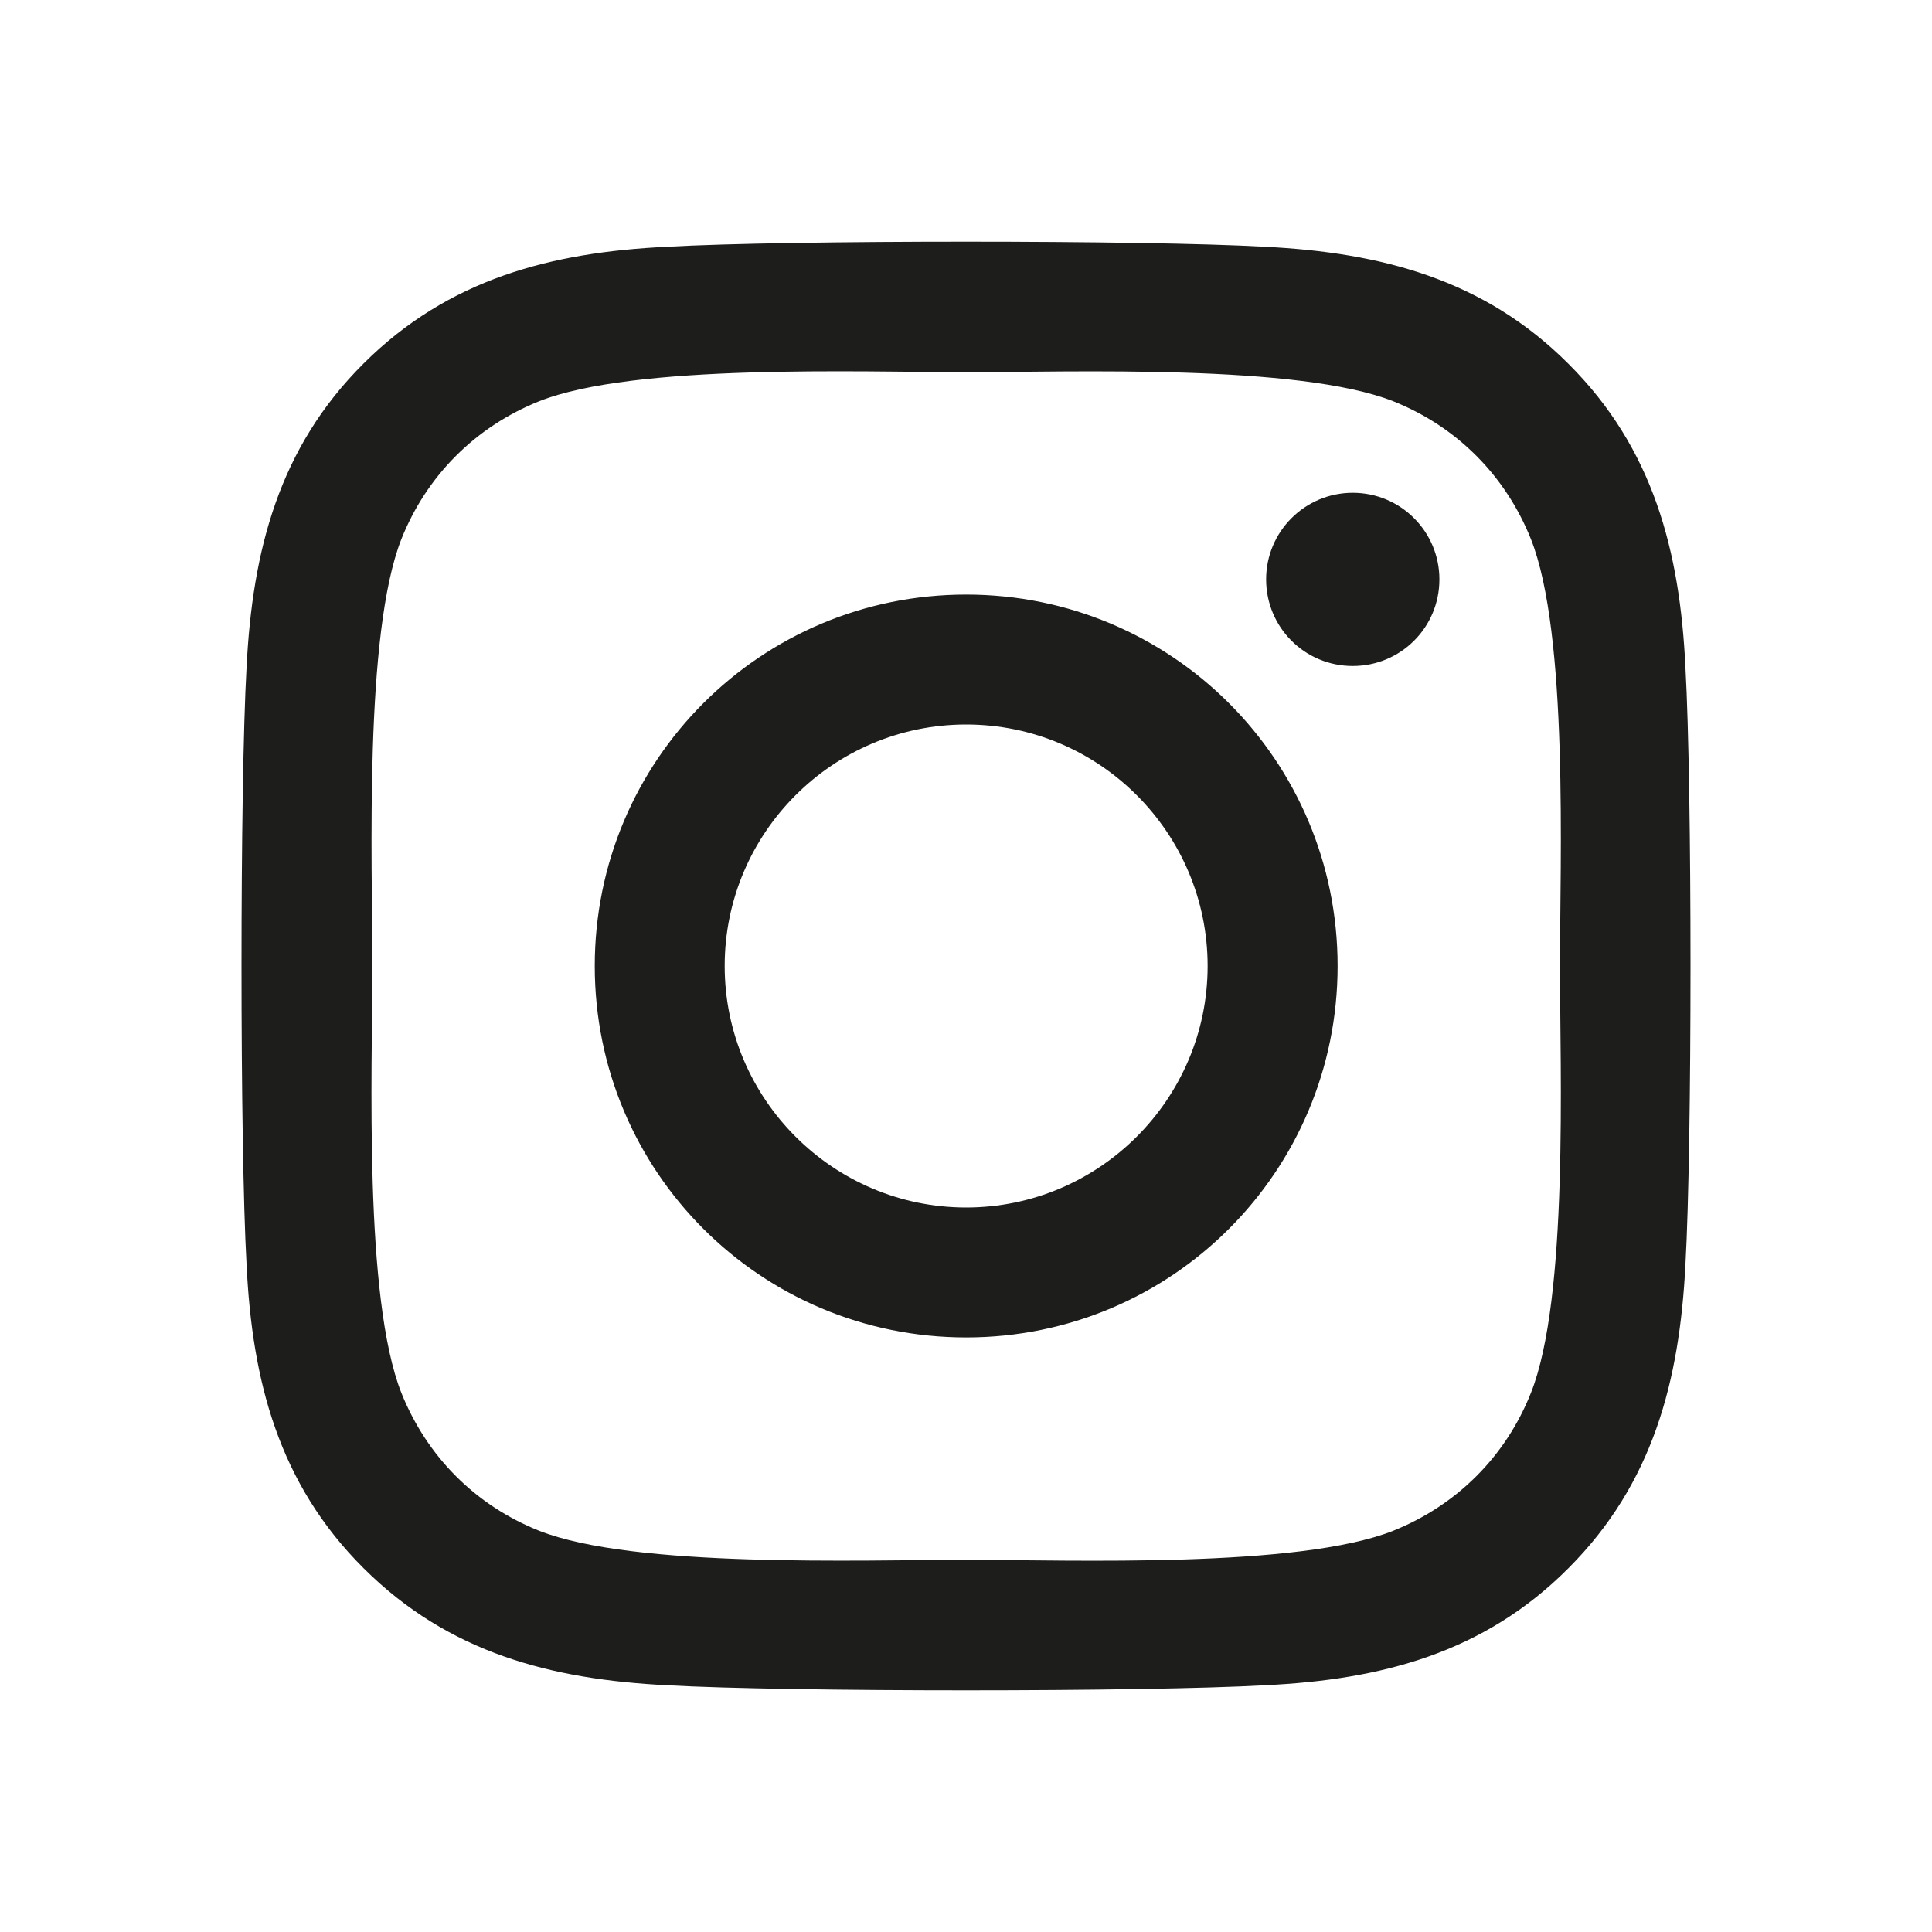 <?xml version="1.0" encoding="UTF-8" standalone="no"?><!DOCTYPE svg PUBLIC "-//W3C//DTD SVG 1.1//EN" "http://www.w3.org/Graphics/SVG/1.1/DTD/svg11.dtd"><svg width="32" height="32" viewBox="0 0 32 32" version="1.1" xmlns="http://www.w3.org/2000/svg" xmlns:xlink="http://www.w3.org/1999/xlink" xml:space="preserve" xmlns:serif="http://www.serif.com/" style="fill-rule:evenodd;clip-rule:evenodd;stroke-linejoin:round;stroke-miterlimit:2;"><rect x="0" y="0" width="32" height="32" style="fill:none;"/><path d="M16.003,9.848c-3.406,0 -6.152,2.747 -6.152,6.152c-0,3.405 2.746,6.152 6.152,6.152c3.405,-0 6.152,-2.747 6.152,-6.152c-0,-3.405 -2.747,-6.152 -6.152,-6.152Zm-0,10.152c-2.201,-0 -4,-1.794 -4,-4c0,-2.206 1.794,-4 4,-4c2.206,0 3.999,1.794 3.999,4c0,2.206 -1.799,4 -3.999,4l-0,-0Zm7.838,-10.404c0,0.798 -0.642,1.435 -1.435,1.435c-0.798,0 -1.435,-0.642 -1.435,-1.435c0,-0.792 0.643,-1.434 1.435,-1.434c0.793,-0 1.435,0.642 1.435,1.434Zm4.075,1.457c-0.091,-1.922 -0.53,-3.625 -1.939,-5.028c-1.402,-1.403 -3.105,-1.842 -5.027,-1.938c-1.981,-0.112 -7.919,-0.112 -9.9,0c-1.917,0.091 -3.619,0.53 -5.027,1.933c-1.409,1.403 -1.842,3.105 -1.939,5.027c-0.112,1.981 -0.112,7.919 0,9.9c0.091,1.922 0.53,3.625 1.939,5.028c1.408,1.403 3.105,1.842 5.027,1.938c1.981,0.112 7.919,0.112 9.9,-0c1.922,-0.091 3.625,-0.53 5.027,-1.938c1.403,-1.403 1.842,-3.106 1.939,-5.028c0.112,-1.981 0.112,-7.913 -0,-9.894l-0,-0Zm-2.56,12.02c-0.417,1.049 -1.226,1.858 -2.28,2.281c-1.58,0.626 -5.328,0.482 -7.073,0.482c-1.746,-0 -5.499,0.139 -7.073,-0.482c-1.05,-0.418 -1.858,-1.226 -2.281,-2.281c-0.626,-1.58 -0.482,-5.328 -0.482,-7.073c0,-1.745 -0.139,-5.499 0.482,-7.073c0.418,-1.049 1.226,-1.858 2.281,-2.281c1.579,-0.626 5.327,-0.482 7.073,-0.482c1.745,0 5.498,-0.139 7.073,0.482c1.049,0.418 1.857,1.226 2.28,2.281c0.627,1.58 0.482,5.328 0.482,7.073c0,1.745 0.145,5.499 -0.482,7.073Z" style="fill:#1d1d1b;fill-rule:nonzero;"/></svg>